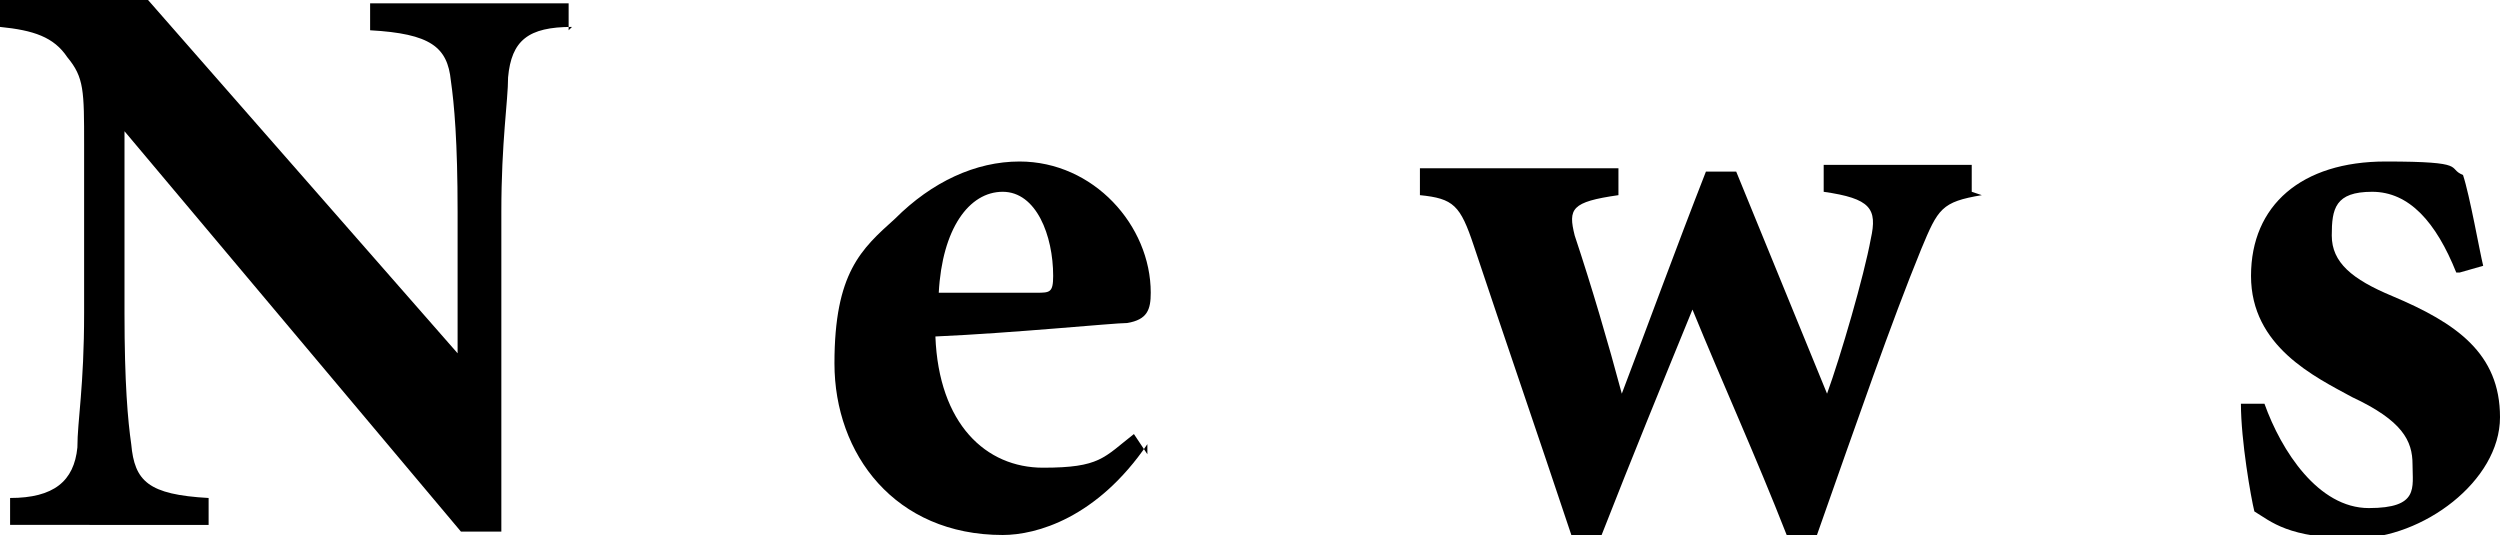 <?xml version="1.0" encoding="UTF-8"?>
<svg id="_レイヤー_1" data-name="レイヤー 1" xmlns="http://www.w3.org/2000/svg" version="1.1" viewBox="0 0 74.3 15.9">
  <defs>
    <style>
      .cls-1 {
        fill: #000;
        stroke-width: 0px;
      }

      .cls-2 {
        isolation: isolate;
      }
    </style>
  </defs>
  <g class="cls-2">
    <g class="cls-2">
      <path class="cls-1" d="M17,.8c-1.3,0-1.8.4-1.9,1.5,0,.7-.2,1.9-.2,4v9.5h-1.2L3.7,3.9h0v5.4c0,2.1.1,3.2.2,3.9.1,1.1.5,1.5,2.3,1.6v.8H.3v-.8c1.3,0,1.9-.5,2-1.5,0-.8.2-1.8.2-4v-5c0-1.6,0-2-.5-2.6-.4-.6-1-.8-2-.9v-.8h4.4l9.2,10.5h0v-4.2c0-2.1-.1-3.2-.2-3.9-.1-1-.6-1.4-2.4-1.5v-.8h5.9v.8Z"/>
      <path class="cls-1" d="M34.1,13.2c-1.5,2.2-3.3,2.7-4.3,2.7-3.2,0-5-2.4-5-5.1s.8-3.4,1.8-4.3c1.1-1.1,2.4-1.7,3.7-1.7,2.2,0,3.9,1.9,3.9,3.9,0,.5-.1.8-.7.9-.4,0-3.4.3-5.7.4.1,2.6,1.5,3.9,3.2,3.9s1.8-.3,2.7-1l.4.6ZM27.9,8.7c1,0,1.9,0,2.9,0,.4,0,.5,0,.5-.5,0-1.2-.5-2.5-1.5-2.5s-1.8,1.1-1.9,3Z"/>
      <path class="cls-1" d="M58.9,5.8c-1.2.2-1.3.4-1.8,1.6-.9,2.2-1.9,5.1-3.1,8.5h-.9c-.9-2.3-1.9-4.5-2.8-6.7-.9,2.2-1.8,4.4-2.7,6.7h-.9c-1-3-2-5.9-2.9-8.6-.4-1.2-.6-1.4-1.6-1.5v-.8h5.9v.8c-1.4.2-1.5.4-1.3,1.2.5,1.5,1,3.2,1.4,4.7h0c.8-2.1,1.6-4.3,2.5-6.6h.9c.9,2.2,1.8,4.4,2.7,6.6h0c.4-1.1,1.1-3.5,1.3-4.6.2-.9,0-1.2-1.4-1.4v-.8h4.4v.8Z"/>
      <path class="cls-1" d="M73,8.1c-.6-1.5-1.4-2.4-2.5-2.4s-1.2.5-1.2,1.3.6,1.3,1.8,1.8c1.9.8,3.2,1.7,3.2,3.6s-2.3,3.6-4.3,3.6-2.5-.5-3-.8c-.1-.4-.4-2.1-.4-3.2h.7c.5,1.4,1.6,3.1,3.1,3.1s1.3-.6,1.3-1.3-.3-1.3-1.8-2c-1.1-.6-3-1.5-3-3.6s1.5-3.4,4-3.4,1.8.2,2.3.4c.2.6.5,2.3.6,2.7l-.7.2Z"/>
    </g>
  </g>
</svg>